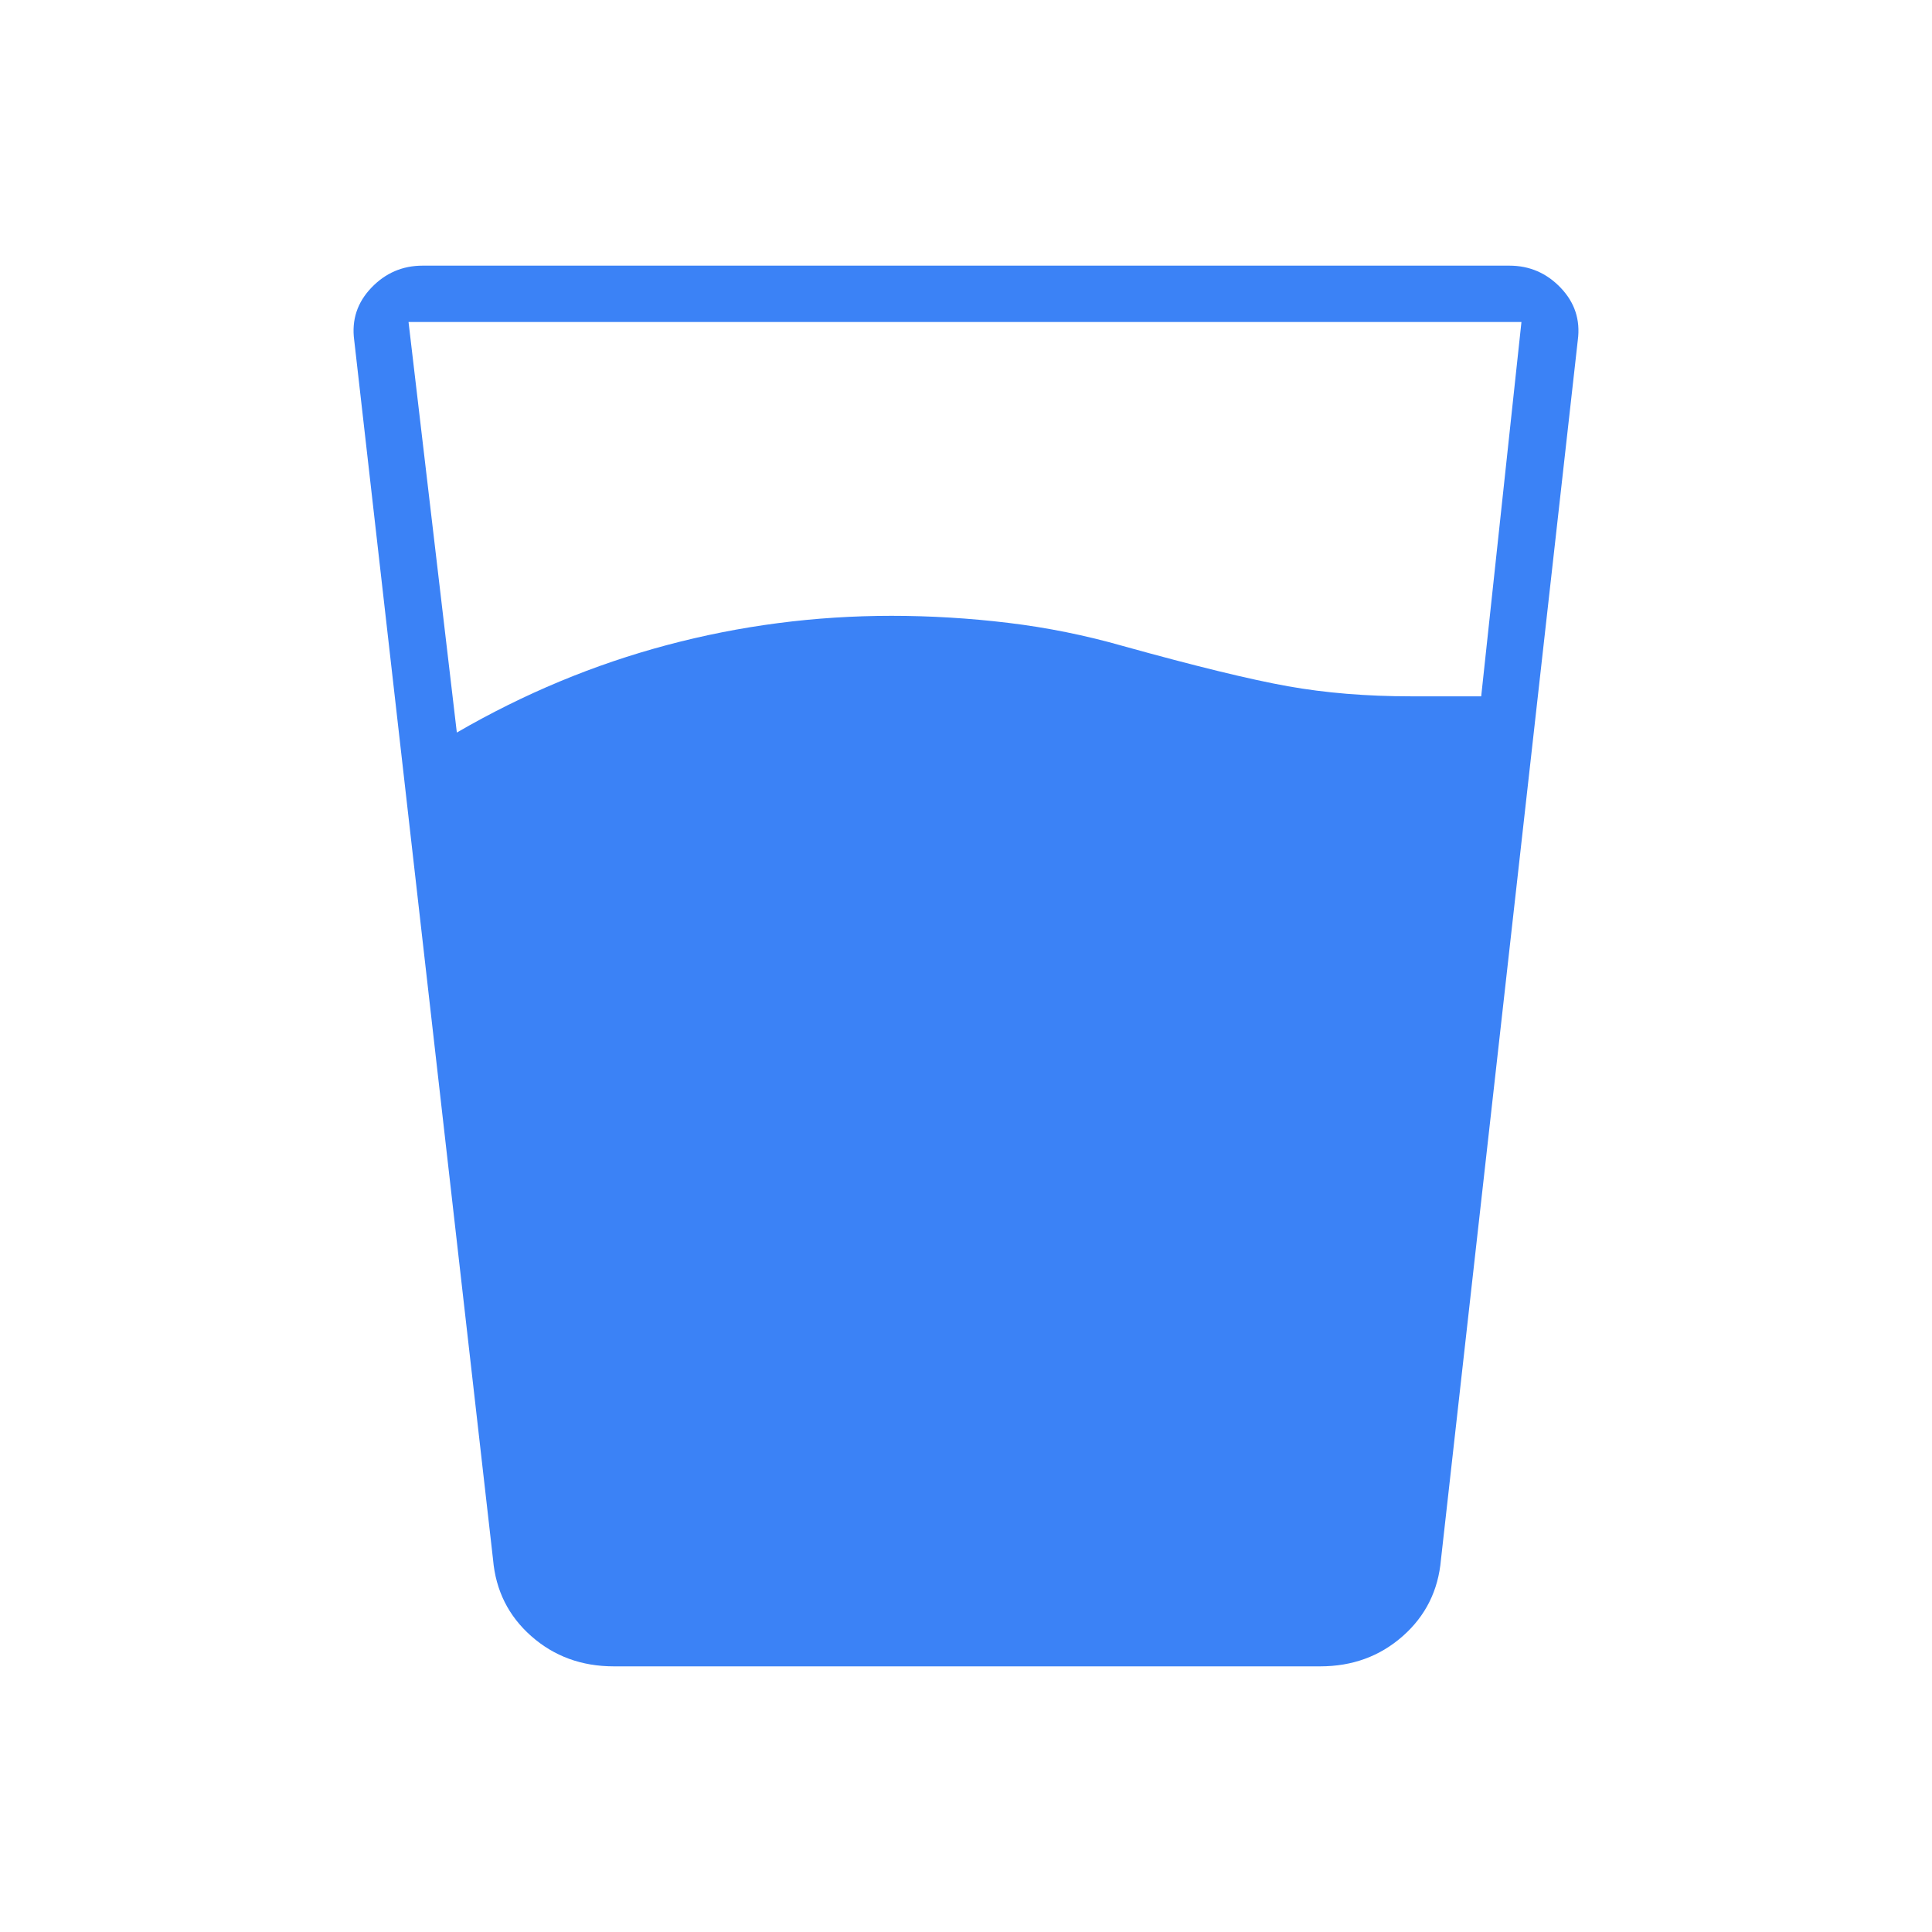 <svg xmlns="http://www.w3.org/2000/svg" height="48px" viewBox="0 -960 960 960" width="48px" fill="#3b82f6"><path d="M227-596q50-29 104.5-43.5T443-654q29 0 58 3.5t57 11.5q54 15 82 20t61 5h35l20-186H203l24 204Zm78 464q-24 0-41-15t-19-38l-69-606q-2-15 8.5-26t25.5-11h540q15 0 25.5 11t8.5 26l-68 606q-2 23-19 38t-41 15H305Z"/></svg>